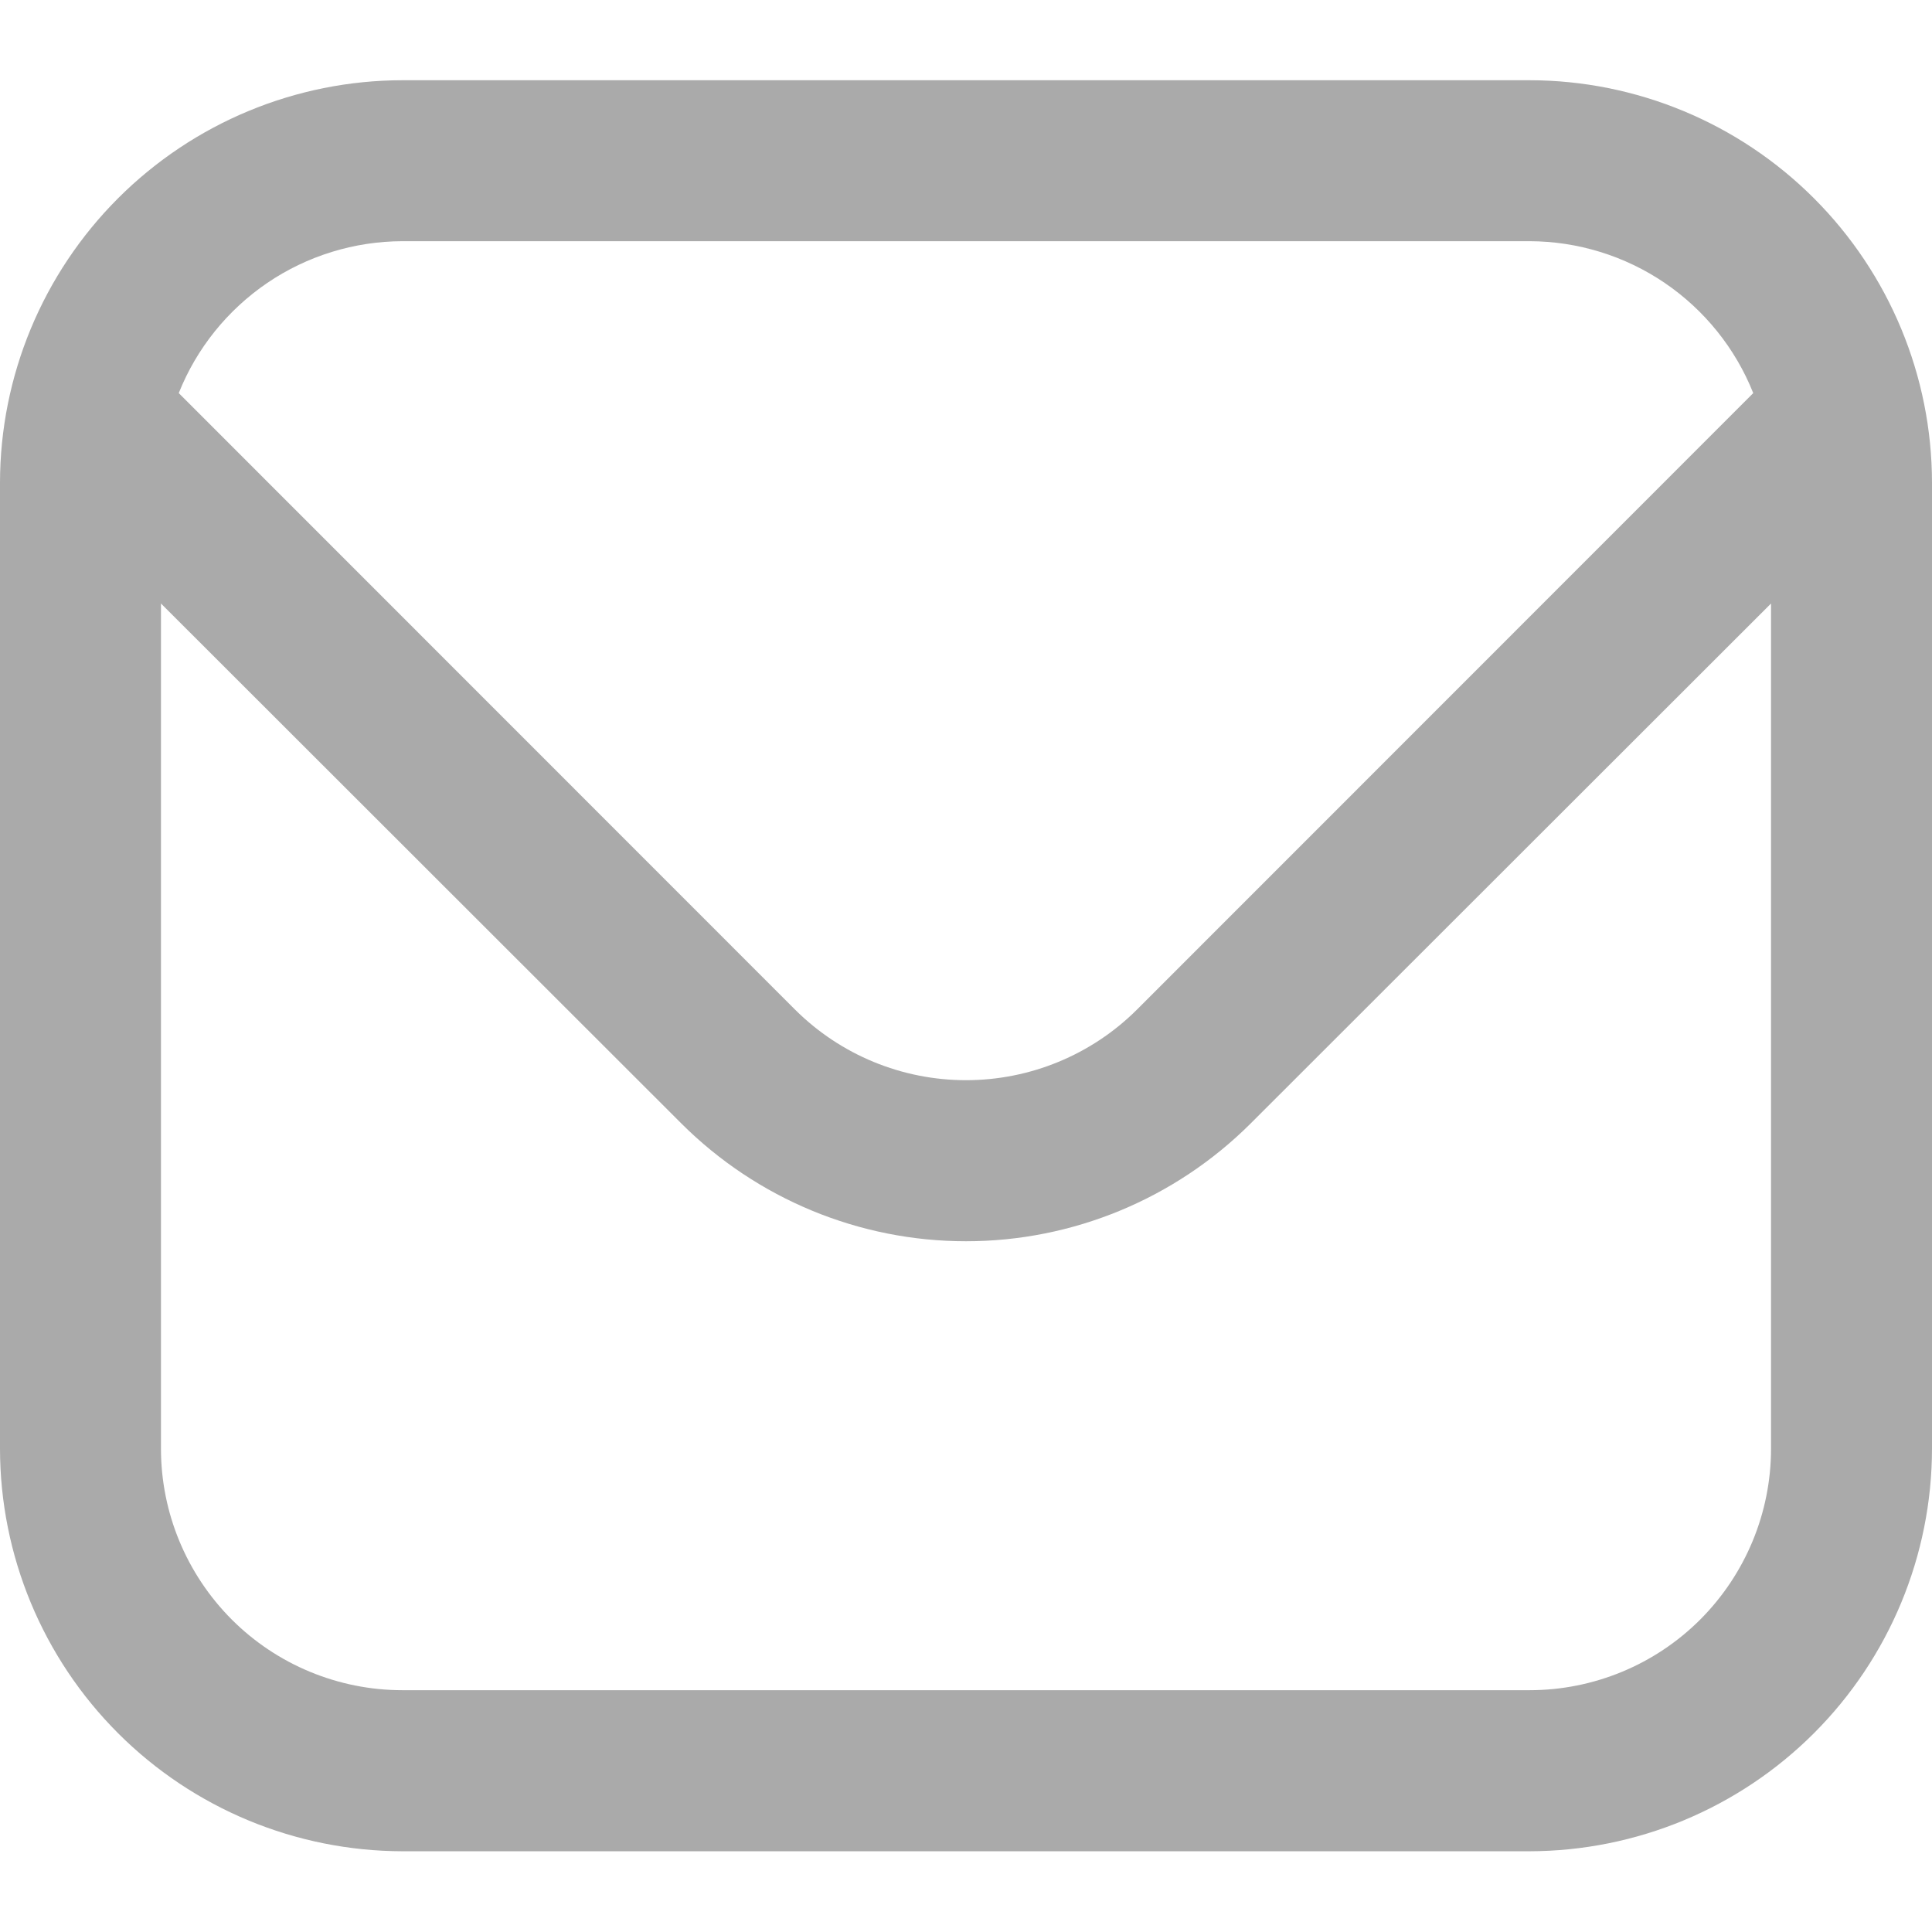 <svg width="19" height="19" viewBox="0 0 19 19" fill="none" xmlns="http://www.w3.org/2000/svg">
<path d="M15.042 0.789H3.958C2.909 0.79 1.903 1.208 1.161 1.95C0.419 2.692 0.001 3.698 0 4.747L0 14.247C0.001 15.297 0.419 16.303 1.161 17.045C1.903 17.787 2.909 18.204 3.958 18.206H15.042C16.091 18.204 17.097 17.787 17.839 17.045C18.581 16.303 18.999 15.297 19 14.247V4.747C18.999 3.698 18.581 2.692 17.839 1.95C17.097 1.208 16.091 0.79 15.042 0.789ZM3.958 2.372H15.042C15.516 2.373 15.979 2.516 16.371 2.782C16.763 3.049 17.067 3.426 17.242 3.866L11.18 9.93C10.734 10.374 10.13 10.623 9.5 10.623C8.87 10.623 8.266 10.374 7.82 9.93L1.758 3.866C1.933 3.426 2.237 3.049 2.629 2.782C3.021 2.516 3.484 2.373 3.958 2.372ZM15.042 16.622H3.958C3.328 16.622 2.724 16.372 2.279 15.927C1.834 15.481 1.583 14.877 1.583 14.247V5.935L6.701 11.049C7.444 11.79 8.45 12.207 9.5 12.207C10.55 12.207 11.556 11.79 12.299 11.049L17.417 5.935V14.247C17.417 14.877 17.166 15.481 16.721 15.927C16.276 16.372 15.672 16.622 15.042 16.622Z" fill="#AAAAAA"/>
</svg>
